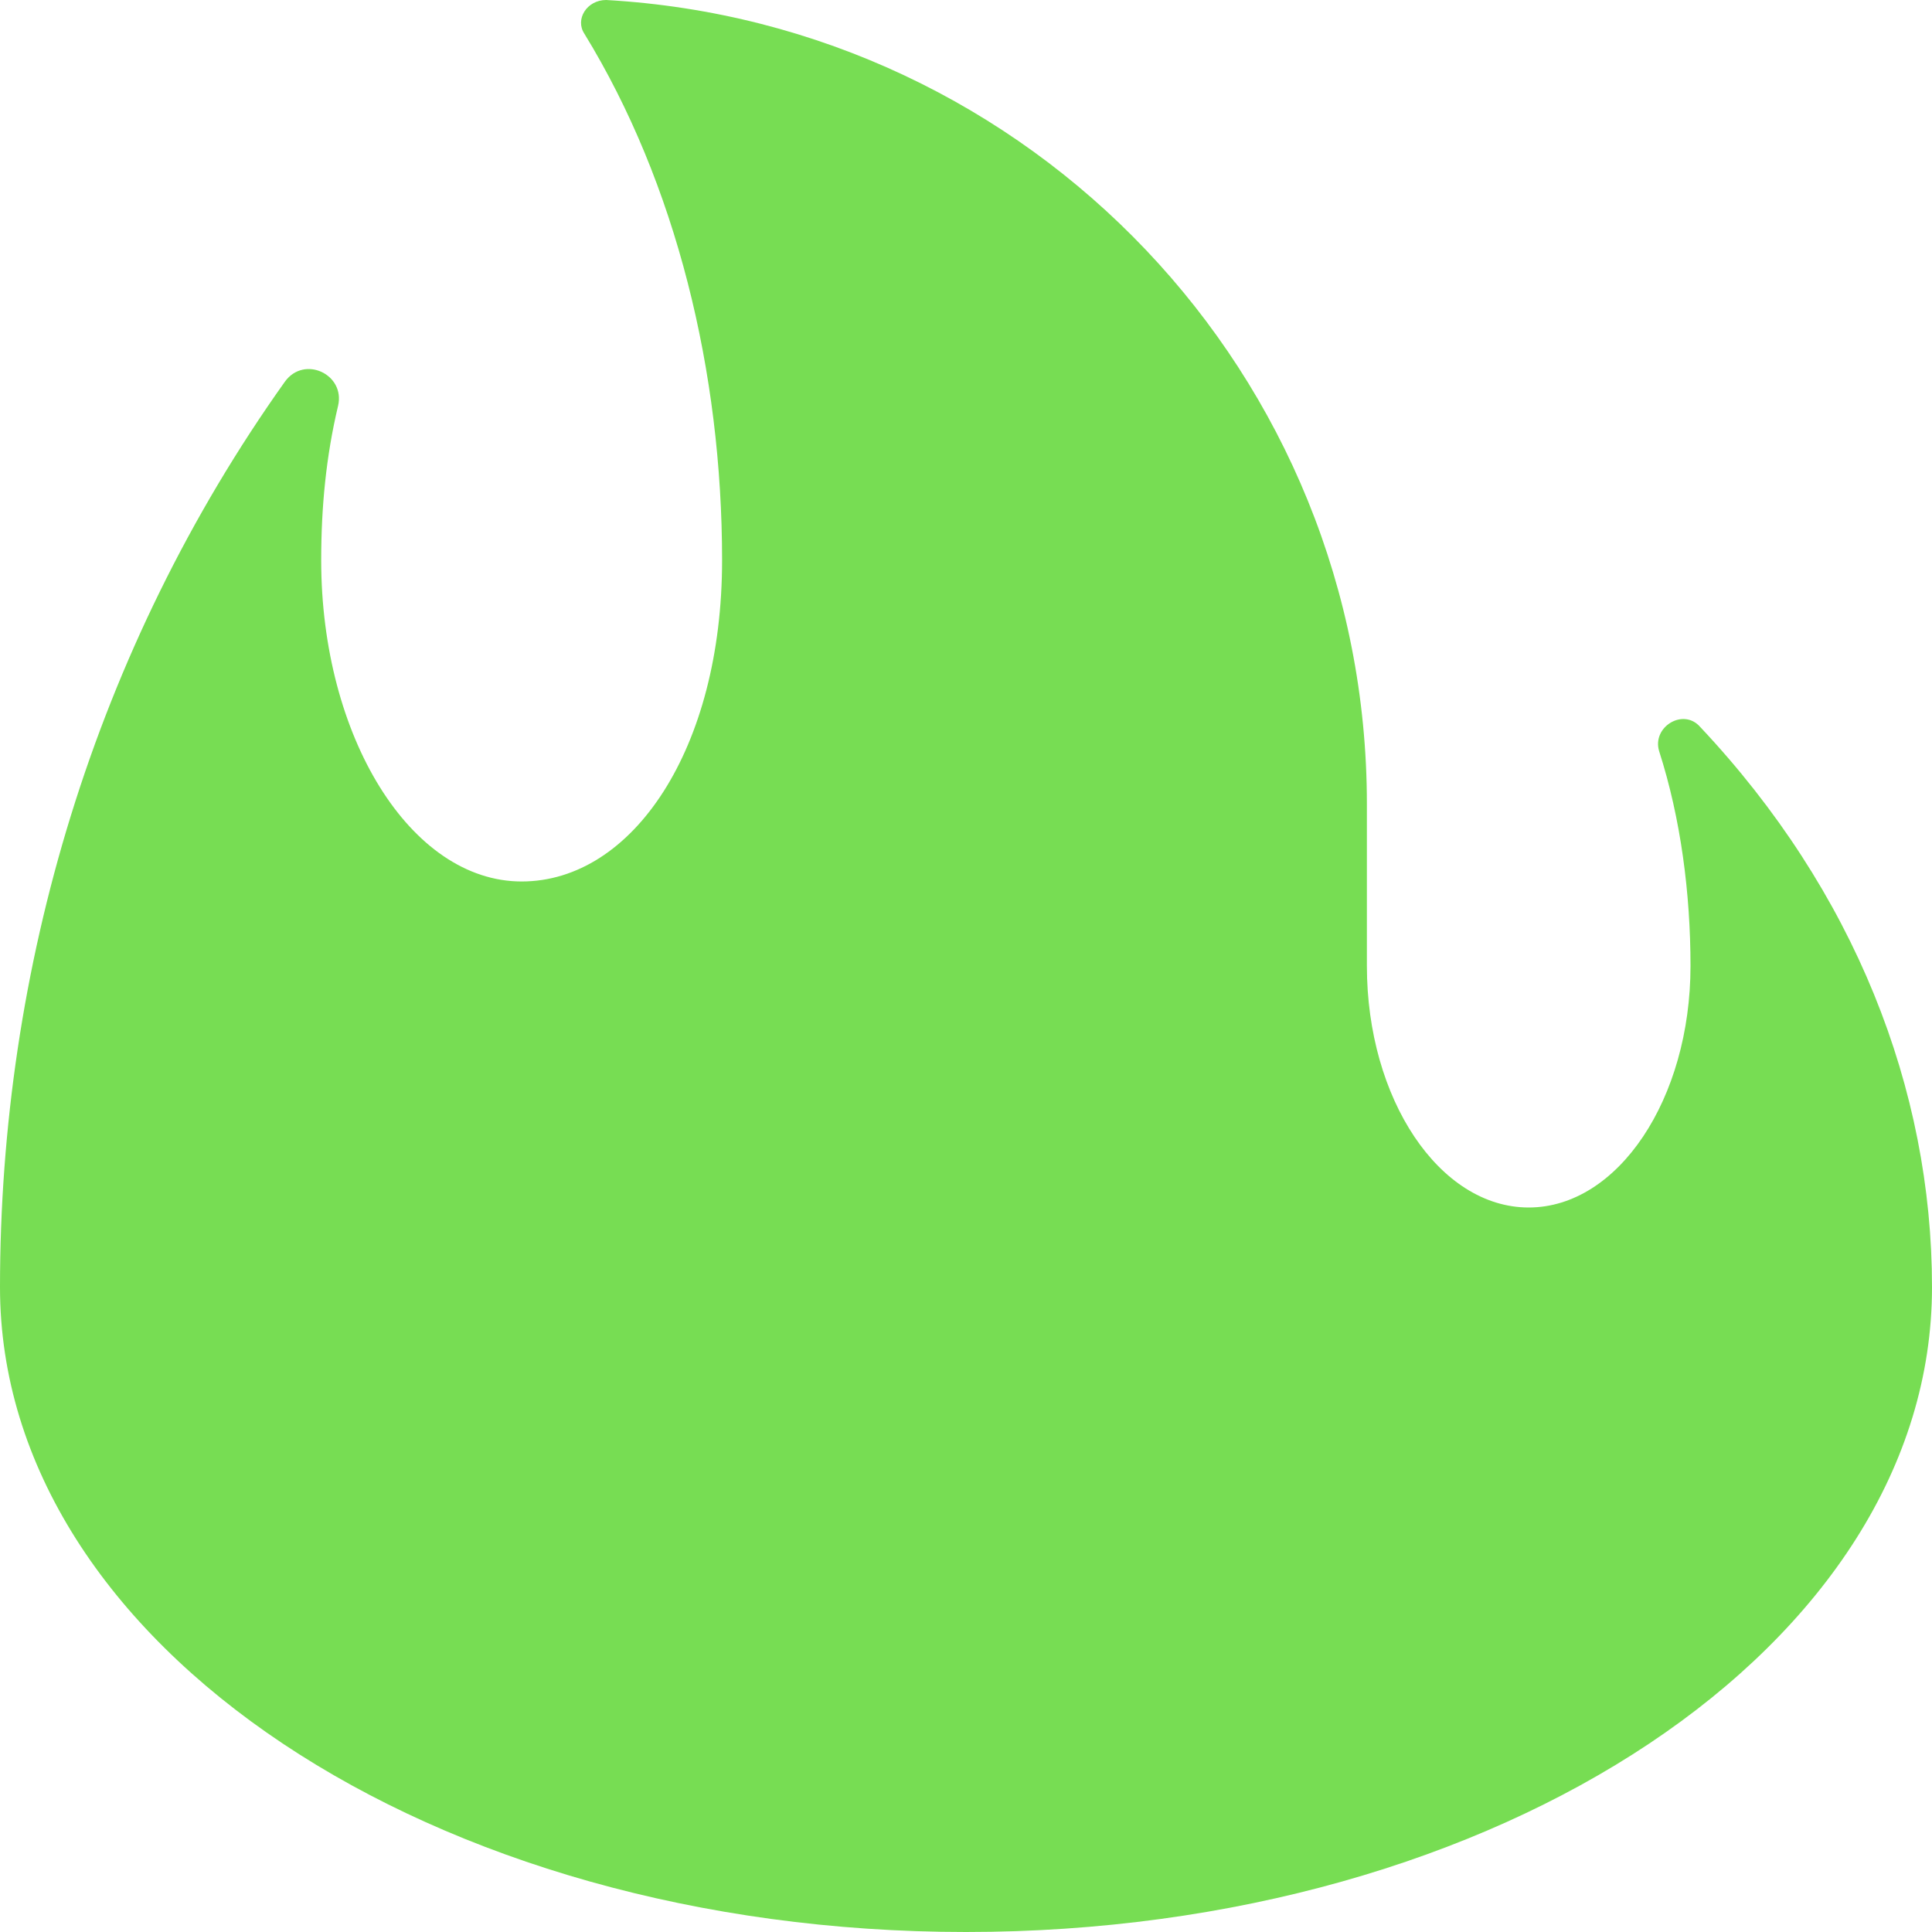 <?xml version="1.0" encoding="UTF-8"?>
<svg id="Layer_1" xmlns="http://www.w3.org/2000/svg" viewBox="0 0 80 80">
  <path d="M0,53.3c0,14.8,17.9,26.7,40,26.7s40-11.9,40-26.7c0-8.2-3.2-16.4-9.6-23.2-.7-.8-2,0-1.7,1,.9,2.8,1.3,5.9,1.3,8.9,0,5.5-3,10-6.7,10s-6.7-4.5-6.7-10v-6.7C56.6,15.5,42.7,1,25.1,0c-.8,0-1.3.8-.9,1.4,3.8,6.2,5.7,14,5.7,21.8s-3.7,13.3-8.3,13.3-8.3-6-8.3-13.3c0-2.2.2-4.3.7-6.4.3-1.3-1.4-2.1-2.2-1C3.9,26.9,0,40.1,0,53.3Z" style="fill: #77dd53;"/>
</svg>